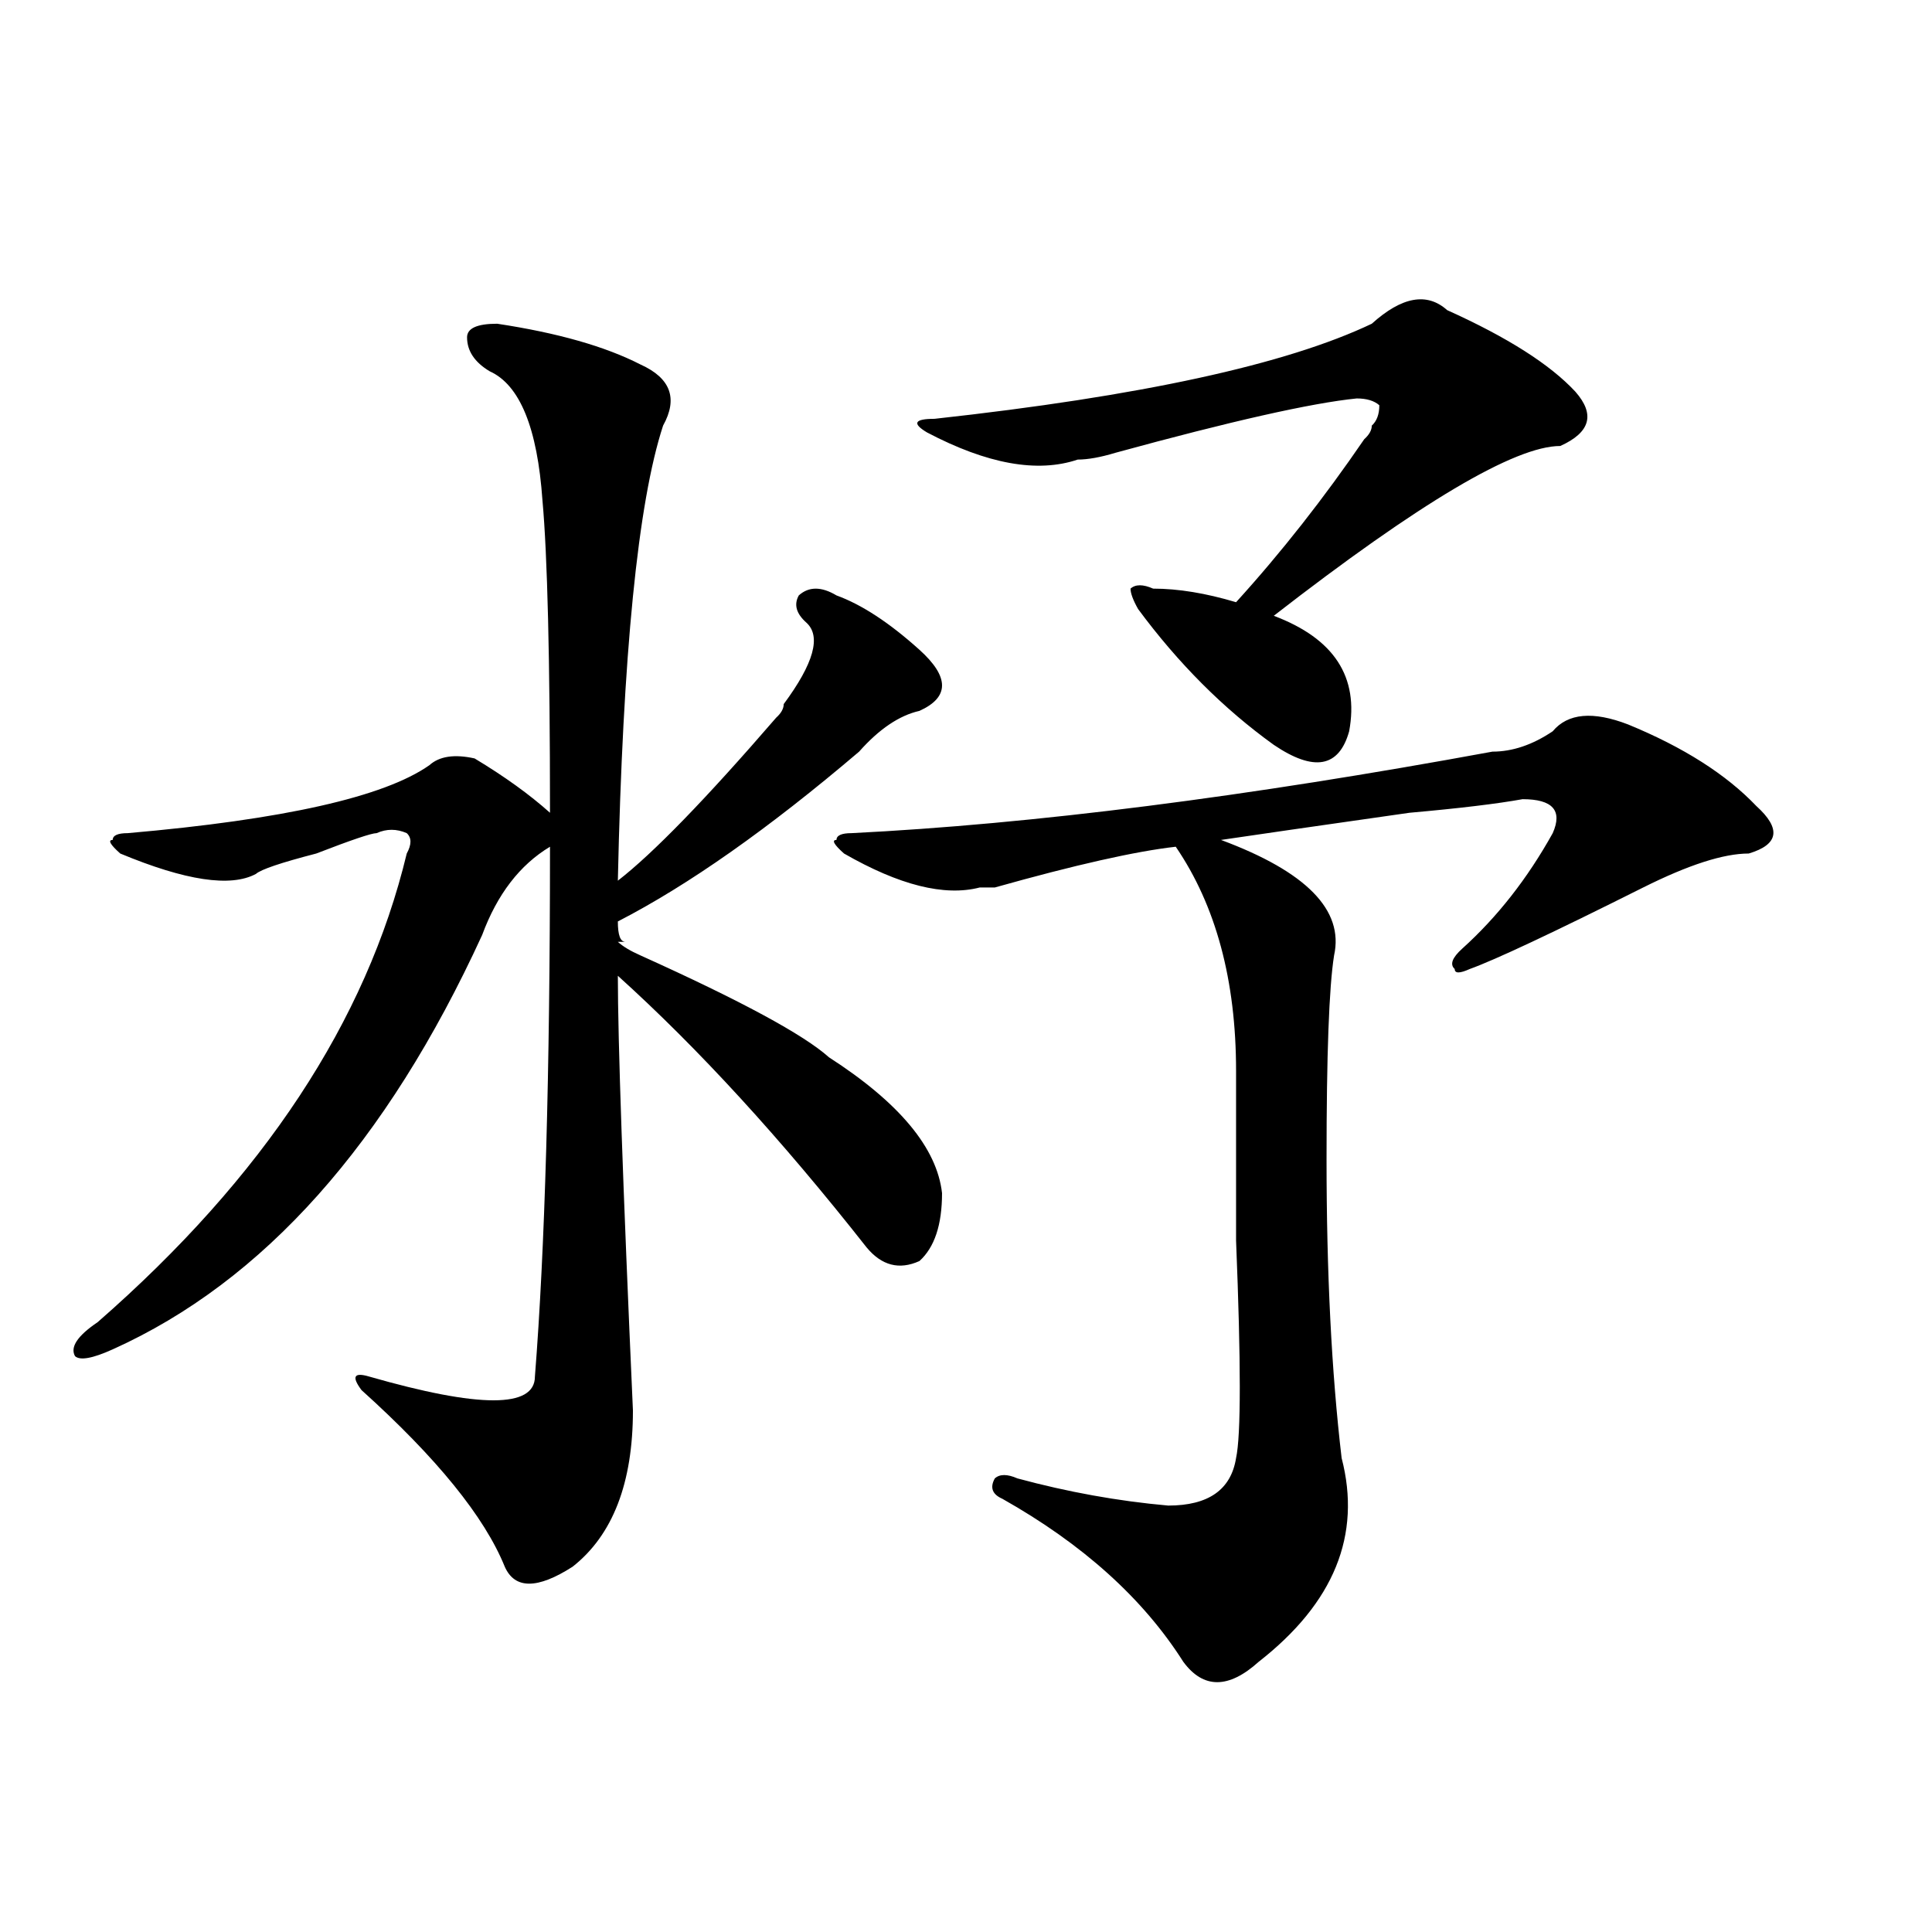 <?xml version="1.0" encoding="utf-8"?>
<!-- Generator: Adobe Illustrator 16.0.0, SVG Export Plug-In . SVG Version: 6.00 Build 0)  -->
<!DOCTYPE svg PUBLIC "-//W3C//DTD SVG 1.1//EN" "http://www.w3.org/Graphics/SVG/1.1/DTD/svg11.dtd">
<svg version="1.1" id="图层_1" xmlns="http://www.w3.org/2000/svg" xmlns:xlink="http://www.w3.org/1999/xlink" x="0px" y="0px"
	 width="1000px" height="1000px" viewBox="0 0 1000 1000" enable-background="new 0 0 1000 1000" xml:space="preserve">
<path d="M257.359,167.562c31.219,4.724,55.913,11.755,74.145,21.094c15.609,7.031,19.512,17.578,11.707,31.641
	c-13.049,39.88-20.854,118.378-23.414,235.547c18.17-14.063,45.486-42.188,81.949-84.375c2.561-2.307,3.902-4.669,3.902-7.031
	c15.609-21.094,19.512-35.156,11.707-42.188c-5.244-4.669-6.524-9.338-3.902-14.063c5.183-4.669,11.707-4.669,19.512,0
	c12.987,4.724,27.316,14.063,42.926,28.125s15.609,24.609,0,31.641c-10.427,2.362-20.854,9.393-31.219,21.094
	c-46.828,39.88-88.474,69.159-124.875,87.891c0,7.031,1.28,10.547,3.902,10.547h-3.902c2.561,2.362,6.463,4.724,11.707,7.031
	c52.011,23.456,84.51,41.034,97.559,52.734c36.401,23.456,55.913,46.912,58.535,70.313c0,16.425-3.902,28.125-11.707,35.156
	c-10.427,4.724-19.512,2.362-27.316-7.031c-44.268-56.25-87.193-103.107-128.777-140.625c0,32.849,2.561,107.831,7.805,225
	c0,37.518-10.427,64.49-31.219,80.859c-18.231,11.7-29.938,11.7-35.121,0c-10.427-25.763-35.121-56.25-74.145-91.406
	c-5.244-7.031-3.902-9.338,3.902-7.031c57.193,16.425,85.852,16.425,85.852,0c5.183-65.588,7.805-156.995,7.805-274.219
	c-15.609,9.393-27.316,24.609-35.121,45.703C200.104,591.799,136.387,663.265,58.34,698.422
	c-10.427,4.724-16.951,5.878-19.512,3.516c-2.622-4.669,1.28-10.547,11.707-17.578c85.852-74.982,139.143-155.841,159.996-242.578
	c2.561-4.669,2.561-8.185,0-10.547c-5.244-2.307-10.427-2.307-15.609,0c-2.622,0-13.049,3.516-31.219,10.547
	c-18.231,4.724-28.658,8.24-31.219,10.547c-13.049,7.031-36.463,3.516-70.242-10.547c-5.244-4.669-6.524-7.031-3.902-7.031
	c0-2.307,2.561-3.516,7.805-3.516c80.607-7.031,132.68-18.732,156.094-35.156c5.183-4.669,12.987-5.823,23.414-3.516
	c15.609,9.393,28.597,18.787,39.023,28.125c0-79.651-1.342-133.594-3.902-161.719c-2.622-37.463-11.707-59.766-27.316-66.797
	c-7.805-4.669-11.707-10.547-11.707-17.578C241.75,169.924,246.933,167.562,257.359,167.562z M842.711,374.984
	c28.597,11.755,50.73,25.818,66.34,42.188c12.987,11.755,11.707,19.94-3.902,24.609c-13.049,0-31.219,5.878-54.633,17.578
	c-46.828,23.456-76.767,37.518-89.754,42.188c-5.244,2.362-7.805,2.362-7.805,0c-2.622-2.307-1.342-5.823,3.902-10.547
	c18.17-16.37,33.779-36.31,46.828-59.766c5.183-11.7,0-17.578-15.609-17.578c-13.049,2.362-32.561,4.724-58.535,7.031
	c-49.45,7.031-81.949,11.755-97.559,14.063c44.206,16.425,63.718,36.365,58.535,59.766c-2.622,16.425-3.902,51.581-3.902,105.469
	c0,58.612,2.561,110.193,7.805,154.688c10.365,39.88-3.902,74.982-42.926,105.469c-15.609,14.063-28.658,14.063-39.023,0
	c-20.854-32.849-52.072-60.919-93.656-84.375c-5.244-2.307-6.524-5.823-3.902-10.547c2.561-2.307,6.463-2.307,11.707,0
	c25.975,7.031,52.011,11.755,78.047,14.063c20.792,0,32.499-8.185,35.121-24.609c2.561-11.7,2.561-49.219,0-112.5
	c0-37.463,0-66.797,0-87.891c0-46.857-10.427-85.529-31.219-116.016c-20.854,2.362-52.072,9.393-93.656,21.094
	c-2.622,0-5.244,0-7.805,0c-18.231,4.724-41.646-1.154-70.242-17.578c-5.244-4.669-6.524-7.031-3.902-7.031
	c0-2.307,2.561-3.516,7.805-3.516c93.656-4.669,204.202-18.732,331.699-42.188c10.365,0,20.792-3.516,31.219-10.547
	C811.492,369.161,824.479,367.953,842.711,374.984z M749.055,160.531c31.219,14.063,53.291,28.125,66.34,42.188
	c10.365,11.755,7.805,21.094-7.805,28.125c-23.414,0-72.864,29.333-148.289,87.891c31.219,11.755,44.206,31.641,39.023,59.766
	c-5.244,18.787-18.231,21.094-39.023,7.031c-26.036-18.732-49.45-42.188-70.242-70.313c-2.622-4.669-3.902-8.185-3.902-10.547
	c2.561-2.307,6.463-2.307,11.707,0c12.987,0,27.316,2.362,42.926,7.031c23.414-25.763,45.486-53.888,66.34-84.375
	c2.561-2.307,3.902-4.669,3.902-7.031c2.561-2.307,3.902-5.823,3.902-10.547c-2.622-2.307-6.524-3.516-11.707-3.516
	c-23.414,2.362-65.06,11.755-124.875,28.125c-7.805,2.362-14.329,3.516-19.512,3.516c-20.854,7.031-46.828,2.362-78.047-14.063
	c-7.805-4.669-6.524-7.031,3.902-7.031c106.644-11.7,182.068-28.125,226.336-49.219C725.641,153.5,738.628,151.193,749.055,160.531z
	"/>
</svg>
